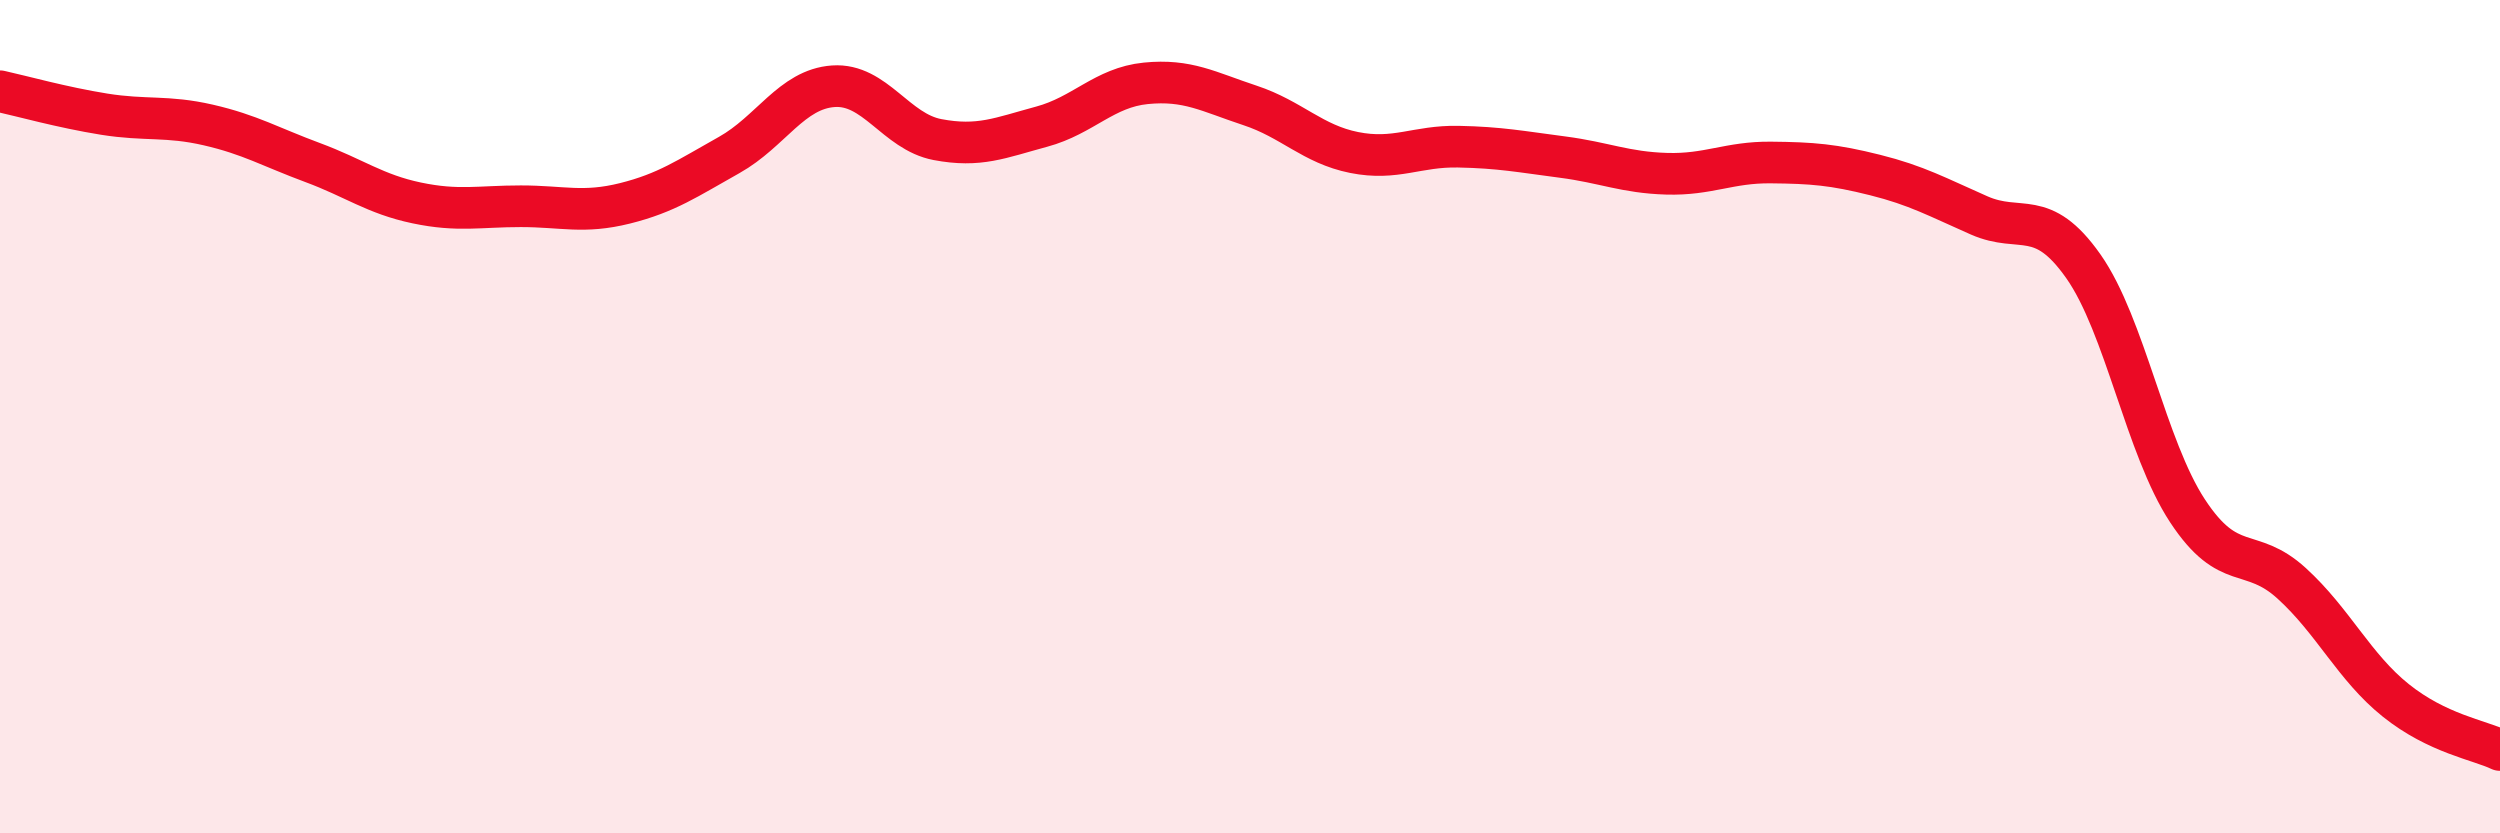 
    <svg width="60" height="20" viewBox="0 0 60 20" xmlns="http://www.w3.org/2000/svg">
      <path
        d="M 0,2.19 C 0.5,2.3 1.5,2.58 2.5,2.74 C 3.5,2.9 4,2.77 5,3 C 6,3.23 6.5,3.53 7.5,3.9 C 8.5,4.27 9,4.66 10,4.87 C 11,5.08 11.5,4.95 12.5,4.95 C 13.5,4.95 14,5.13 15,4.88 C 16,4.63 16.5,4.28 17.5,3.72 C 18.5,3.16 19,2.14 20,2.07 C 21,2 21.5,3.16 22.5,3.35 C 23.5,3.54 24,3.31 25,3.04 C 26,2.77 26.5,2.1 27.5,2 C 28.5,1.9 29,2.2 30,2.53 C 31,2.86 31.5,3.46 32.5,3.66 C 33.5,3.86 34,3.5 35,3.52 C 36,3.54 36.5,3.64 37.5,3.77 C 38.5,3.9 39,4.14 40,4.17 C 41,4.2 41.5,3.89 42.5,3.9 C 43.5,3.91 44,3.95 45,4.2 C 46,4.45 46.5,4.73 47.5,5.17 C 48.5,5.61 49,4.97 50,6.39 C 51,7.81 51.5,10.74 52.5,12.26 C 53.5,13.78 54,13.09 55,14 C 56,14.91 56.5,16.01 57.5,16.81 C 58.5,17.61 59.5,17.76 60,18L60 20L0 20Z"
        fill="#EB0A25"
        opacity="0.1"
        stroke-linecap="round"
        stroke-linejoin="round"
      />
      <path
        d="M 0,2.19 C 0.5,2.3 1.5,2.58 2.5,2.74 C 3.5,2.9 4,2.77 5,3 C 6,3.23 6.5,3.53 7.5,3.9 C 8.5,4.27 9,4.66 10,4.87 C 11,5.08 11.5,4.95 12.5,4.95 C 13.5,4.95 14,5.13 15,4.88 C 16,4.63 16.5,4.28 17.5,3.72 C 18.5,3.16 19,2.14 20,2.07 C 21,2 21.5,3.16 22.5,3.35 C 23.5,3.54 24,3.31 25,3.04 C 26,2.77 26.5,2.1 27.5,2 C 28.5,1.9 29,2.2 30,2.53 C 31,2.86 31.5,3.46 32.5,3.66 C 33.5,3.86 34,3.5 35,3.52 C 36,3.54 36.5,3.64 37.5,3.77 C 38.5,3.9 39,4.14 40,4.17 C 41,4.2 41.5,3.89 42.5,3.9 C 43.5,3.91 44,3.95 45,4.2 C 46,4.45 46.5,4.73 47.5,5.17 C 48.5,5.61 49,4.97 50,6.39 C 51,7.81 51.5,10.74 52.5,12.26 C 53.5,13.78 54,13.09 55,14 C 56,14.91 56.5,16.01 57.5,16.81 C 58.5,17.61 59.5,17.76 60,18"
        stroke="#EB0A25"
        stroke-width="1"
        fill="none"
        stroke-linecap="round"
        stroke-linejoin="round"
      />
    </svg>
  